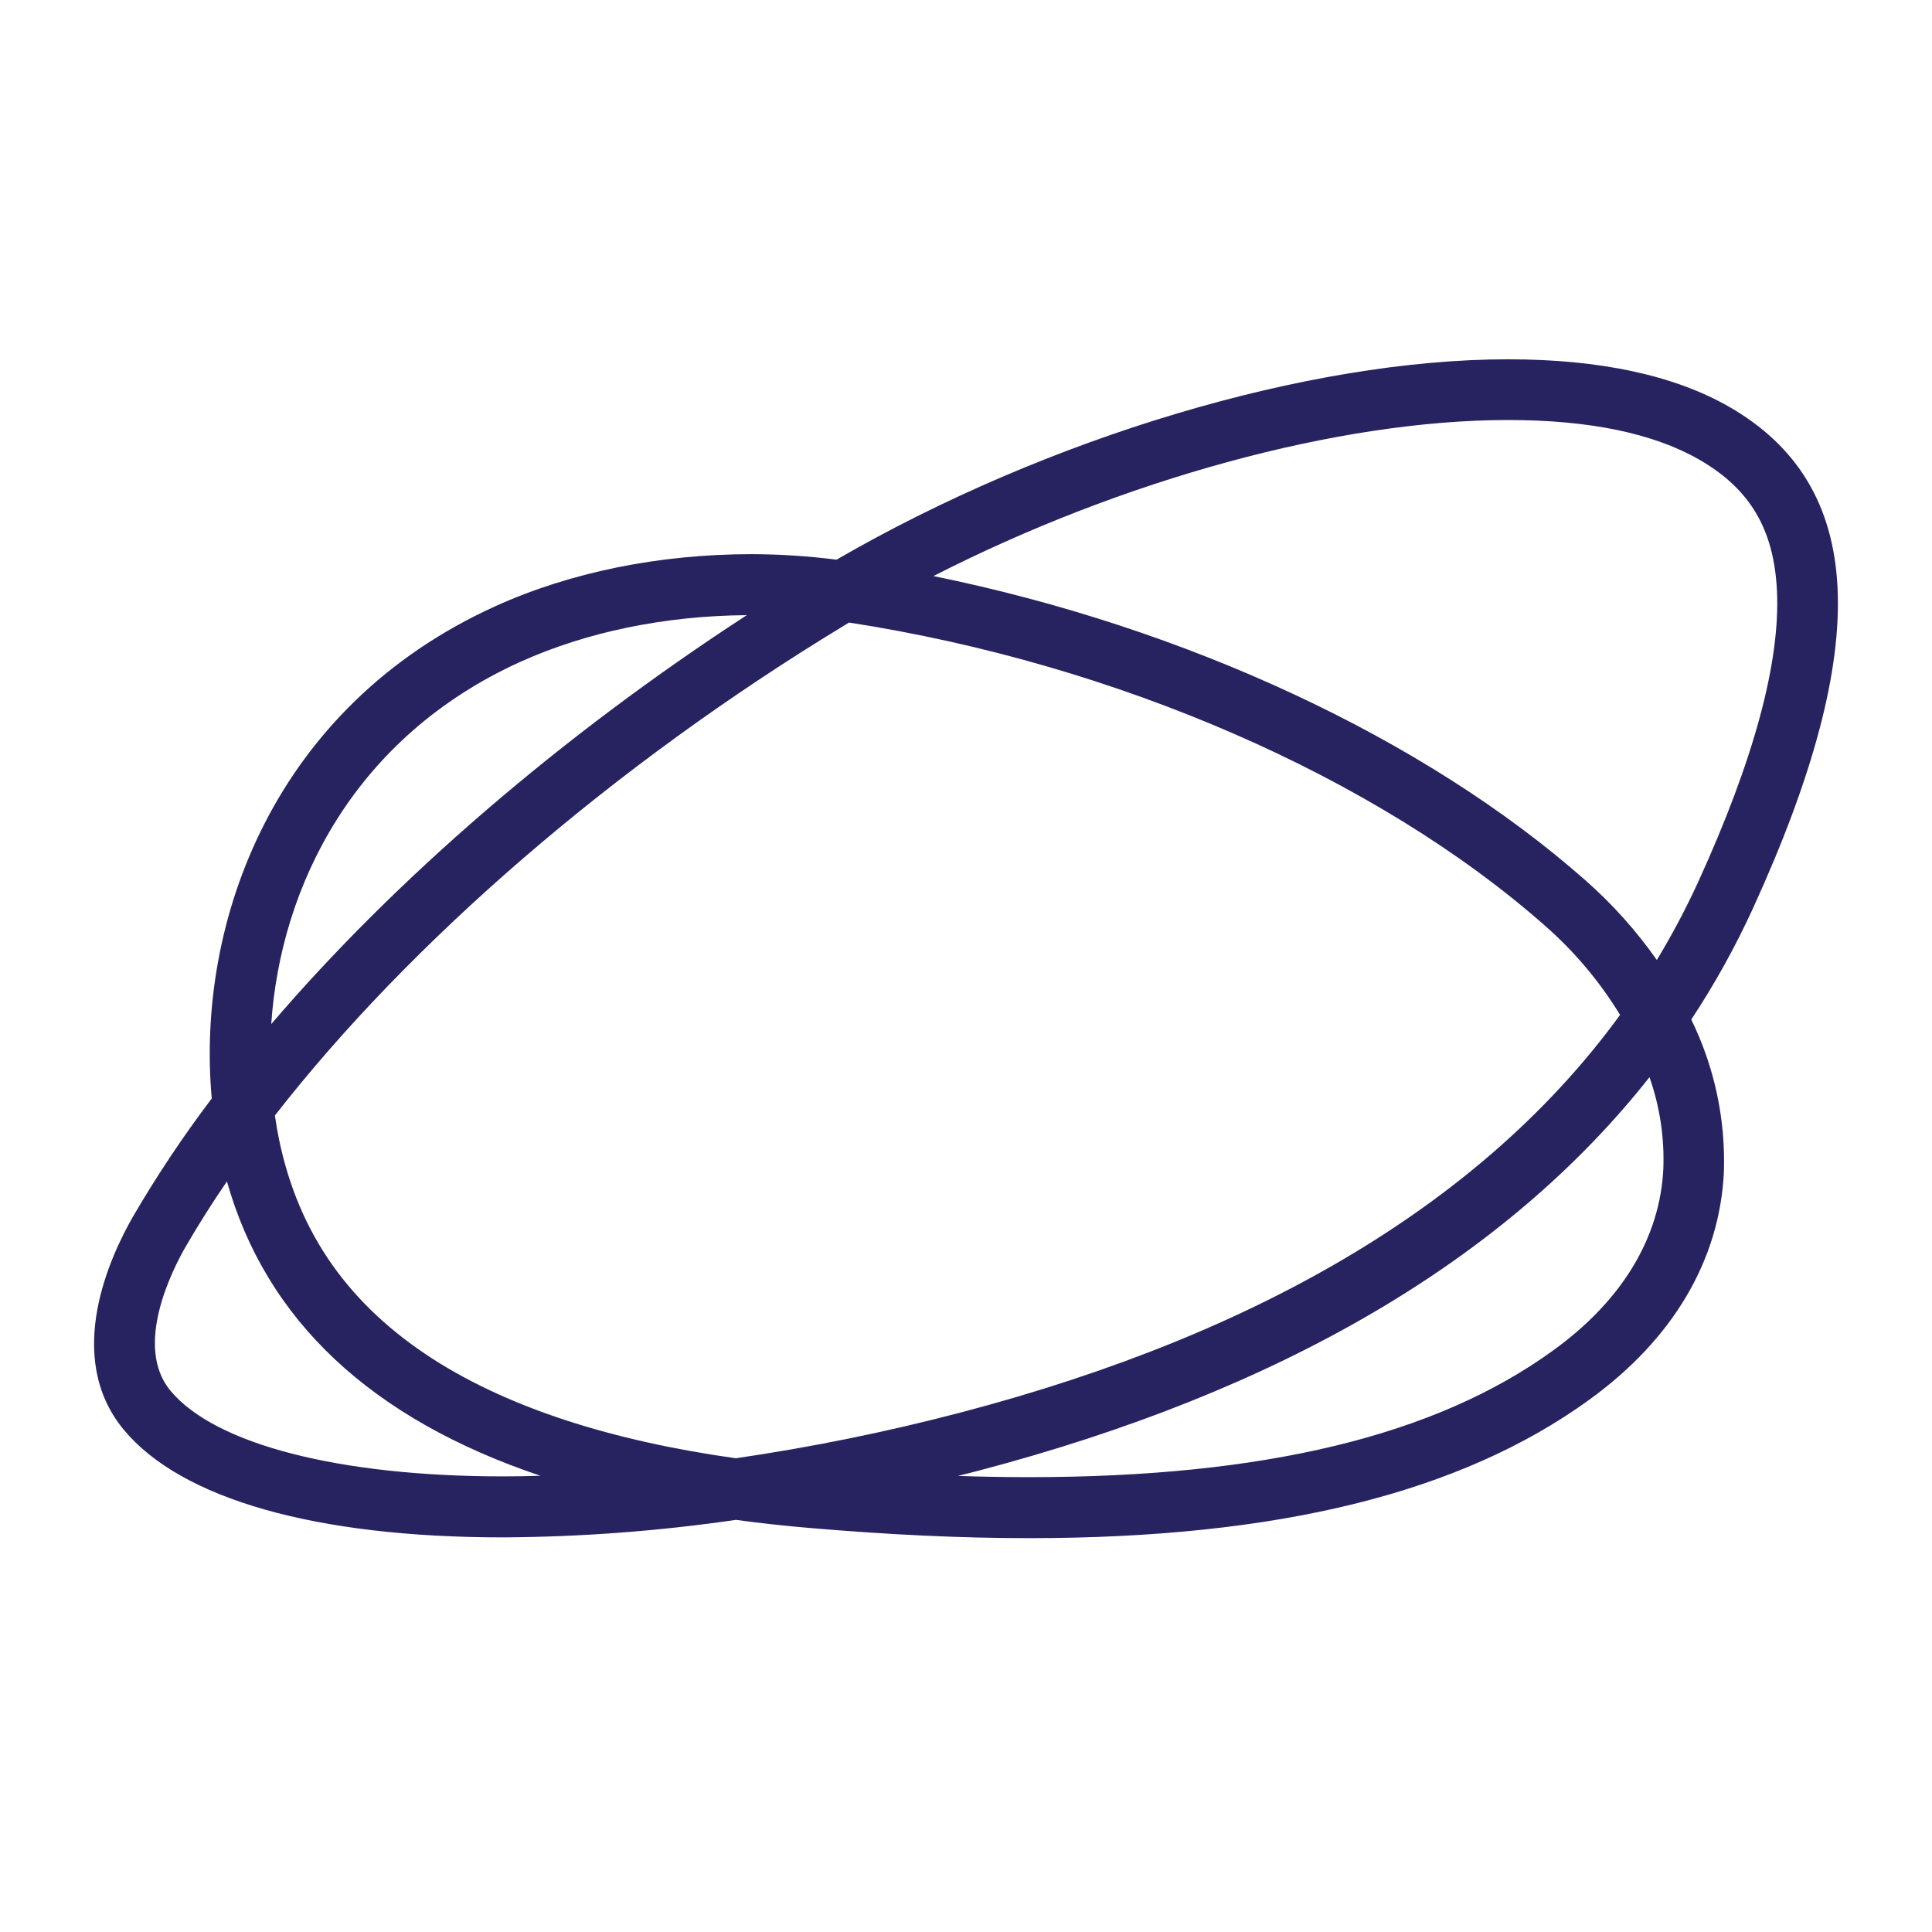 <svg width="350" height="350" viewBox="0 0 350 350" fill="none" xmlns="http://www.w3.org/2000/svg">
<path d="M313.21 73.67C303.26 67.98 289.8 65.09 273.21 65.09C236.99 65.09 189.78 79.25 151.55 101.39C146.472 100.744 141.359 100.41 136.24 100.39C119.45 100.39 103.37 103.65 89.74 109.82C49.64 128 35.47 166.9 38.36 199C33.211 205.798 28.472 212.897 24.17 220.26C20 227.48 11.44 245.71 22.41 259C32.84 271.58 57.24 278.51 91.14 278.51C105.256 278.43 119.35 277.371 133.32 275.34C137.61 275.92 142.02 276.41 146.6 276.8C161.2 278.05 174.23 278.65 186.43 278.65C231.43 278.65 264.56 270.47 287.81 253.65C303.06 242.65 311.53 228.32 312.3 212.33C312.62 202.775 310.591 193.288 306.39 184.7C310.646 178.252 314.397 171.486 317.61 164.46C339.43 116.69 338 87.87 313.21 73.67ZM133.29 264.18C110.58 260.98 92.29 255.01 78.7 246.37C63.28 236.53 54.07 223.46 50.54 206.37C50.25 204.97 50.01 203.53 49.8 202.08C74.34 170.58 111.12 138.7 152.8 113.4L153.8 112.78C202.3 120.26 249.38 140.78 279.9 167.71C285.223 172.373 289.805 177.818 293.49 183.86C269.19 217.23 229.19 241.39 174.16 255.86C160.702 259.392 147.058 262.17 133.29 264.18ZM94.29 119.89C106.29 114.47 120.44 111.56 135.29 111.44C101.61 133.34 71.57 159.28 49.14 185.52C50.82 160.42 64.22 133.5 94.28 119.89H94.29ZM91.14 267.46C61.46 267.46 38.94 261.66 30.88 251.94C24.13 243.8 31.32 229.85 33.68 225.77C35.94 221.877 38.417 217.96 41.11 214.02C48.2 239.18 67.22 257.02 97.9 267.35C95.62 267.42 93.36 267.46 91.14 267.46ZM301.33 211.73C300.72 224.27 293.82 235.66 281.33 244.67C260.06 260.1 229 267.6 186.43 267.6C182.25 267.6 177.953 267.527 173.54 267.38L177 266.5C232 252.07 272.8 228.13 298.82 195.14C300.689 200.464 301.541 206.091 301.33 211.73V211.73ZM300.15 173.91C296.431 168.613 292.097 163.776 287.24 159.5C258.08 133.74 214.73 113.64 169.1 104.36C203.25 86.92 242.48 76.09 273.22 76.09C287.86 76.09 299.48 78.49 307.75 83.22C317 88.51 321.37 95.85 321.91 107C322.54 119.93 317.73 137.7 307.62 159.82C305.401 164.655 302.907 169.36 300.15 173.91V173.91Z" fill="#272361"/>
</svg>
